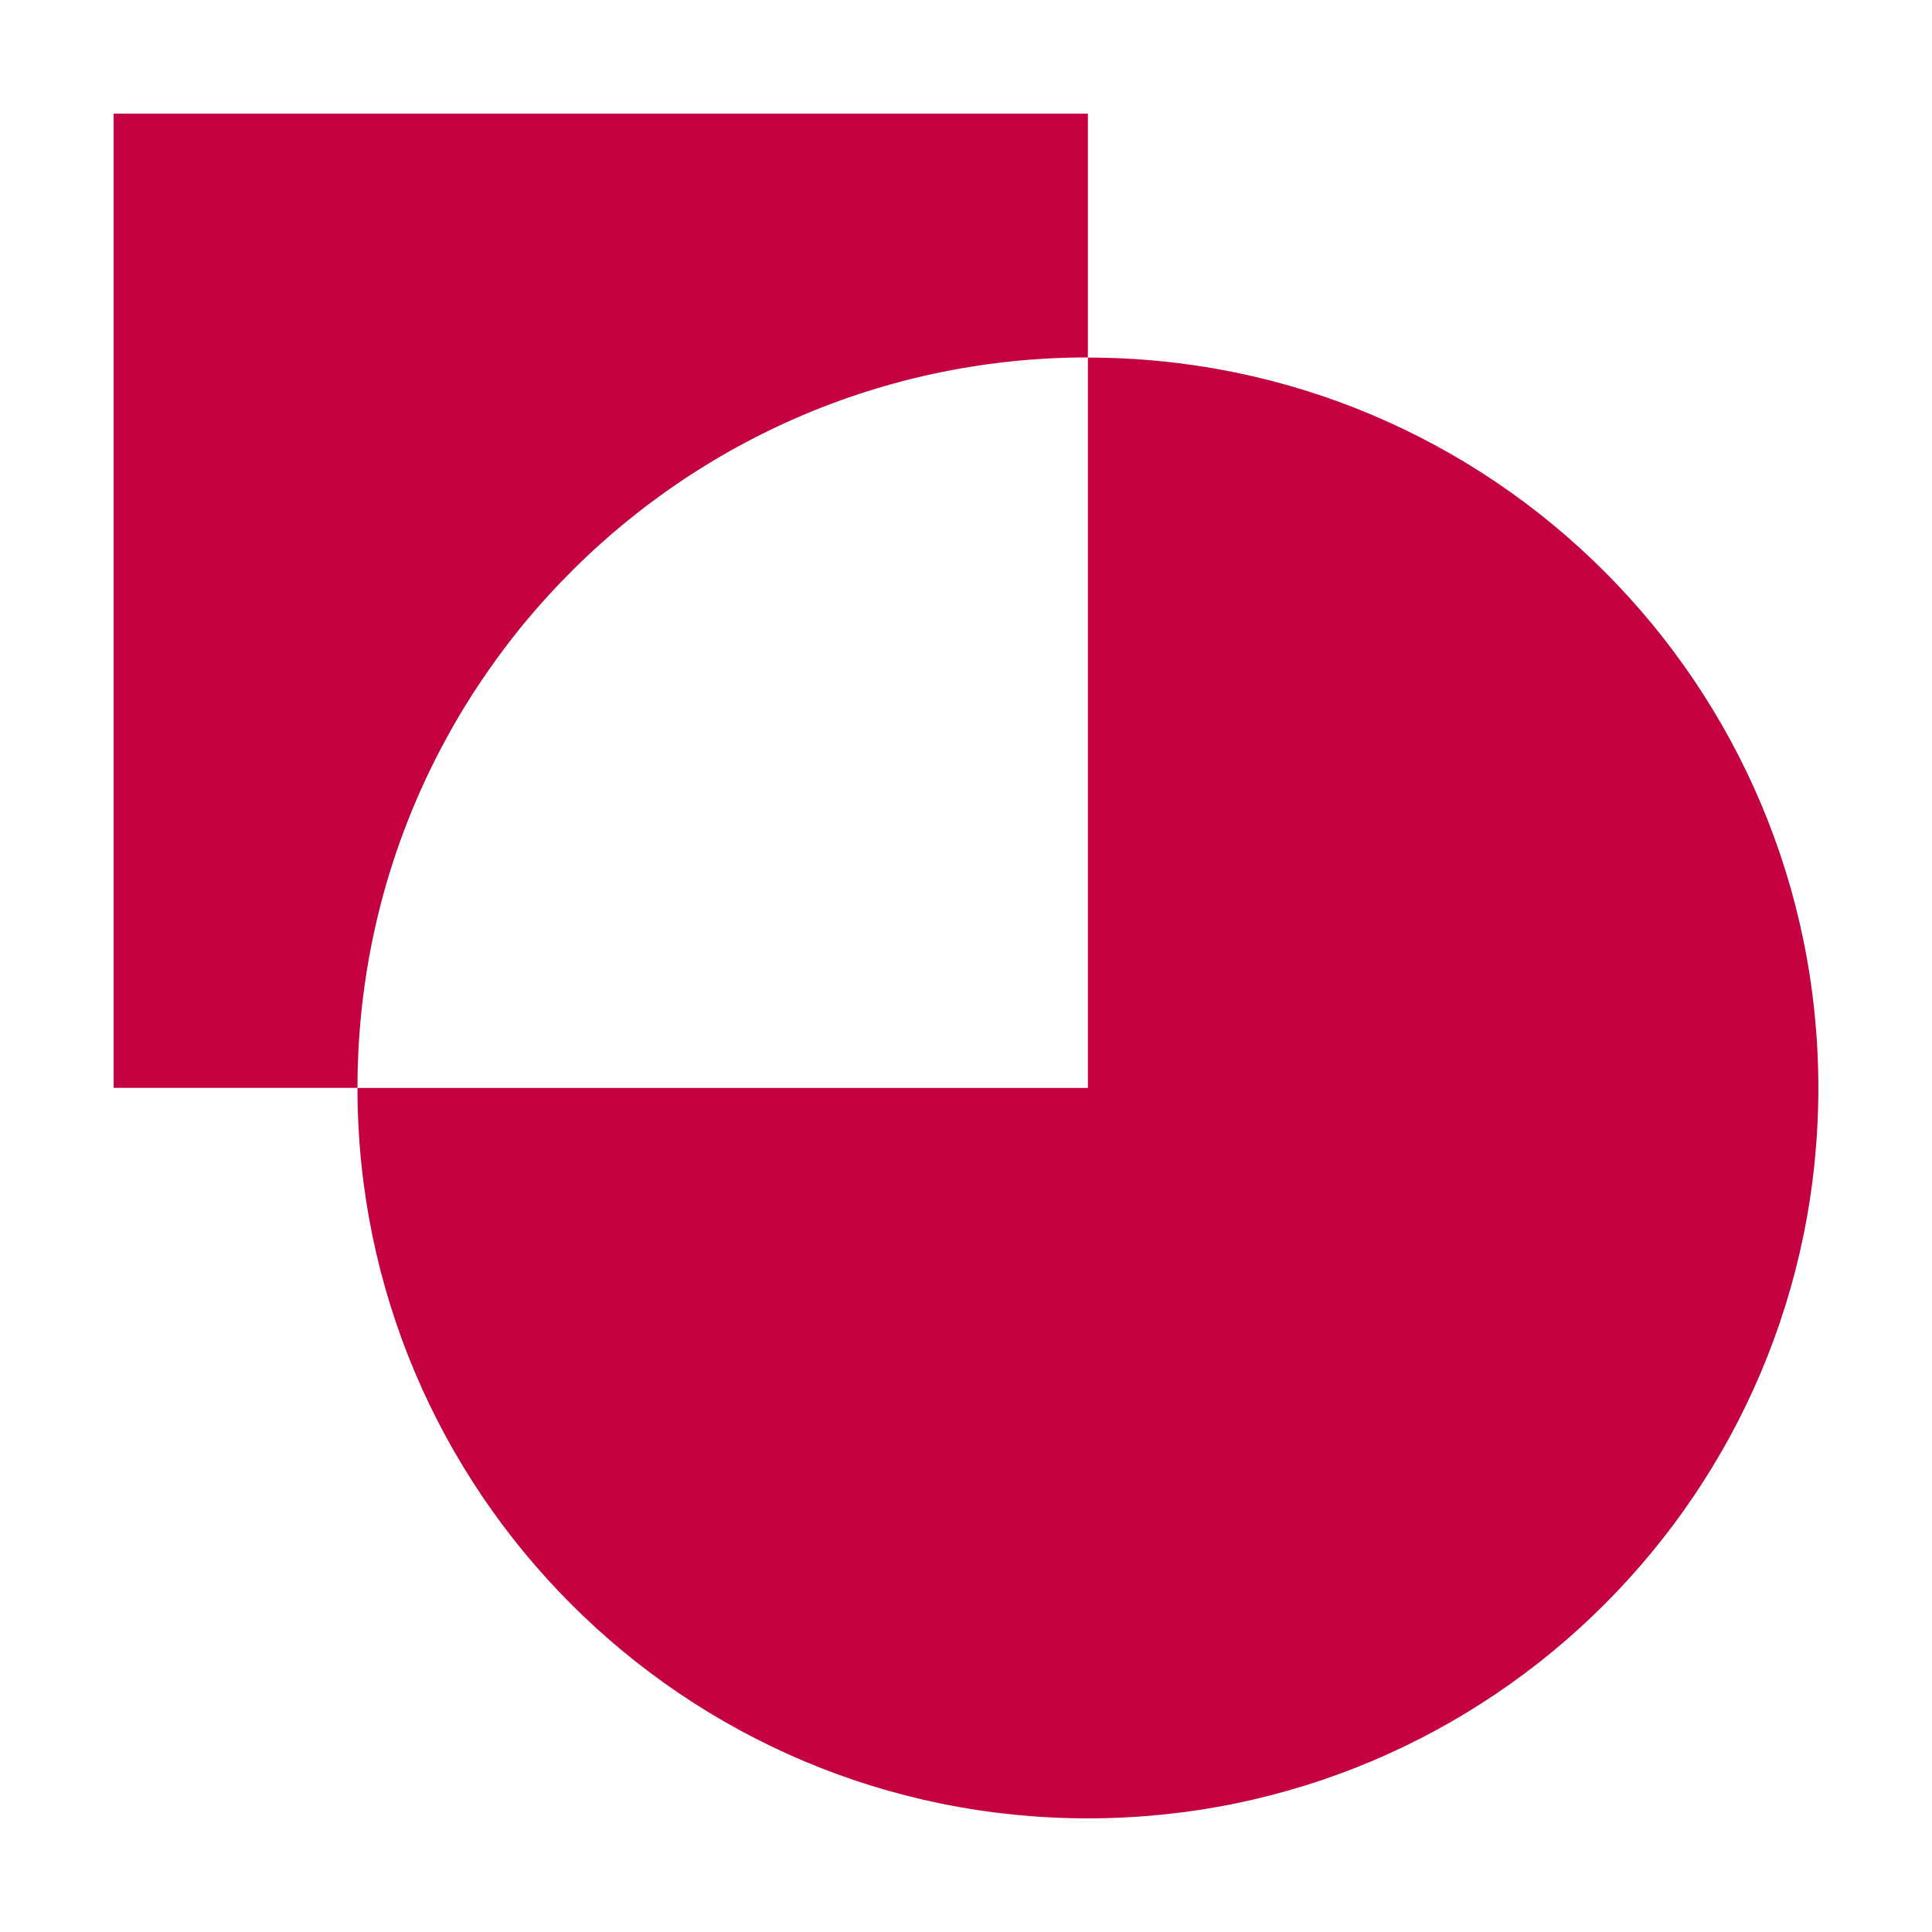 <svg width="34" height="34" viewBox="0 0 34 34" fill="none" xmlns="http://www.w3.org/2000/svg">
<path d="M19.145 6.293V19.146H6.291C6.291 26.245 12.046 32 19.145 32C26.245 32 32 26.245 32 19.146C32 12.047 26.245 6.293 19.145 6.293Z" fill="#C50041"/>
<path d="M6.291 19.144C6.291 16.926 6.852 14.839 7.842 13.018C8.039 12.653 8.254 12.299 8.486 11.958C8.833 11.444 9.214 10.957 9.631 10.501C11.983 7.914 15.373 6.29 19.145 6.29V2H2V19.144H6.291Z" fill="#C50041"/>
<path d="M9.631 10.503C11.983 7.917 15.373 6.293 19.145 6.293C15.373 6.293 11.981 7.917 9.631 10.503Z" fill="#109D82"/>
</svg>
